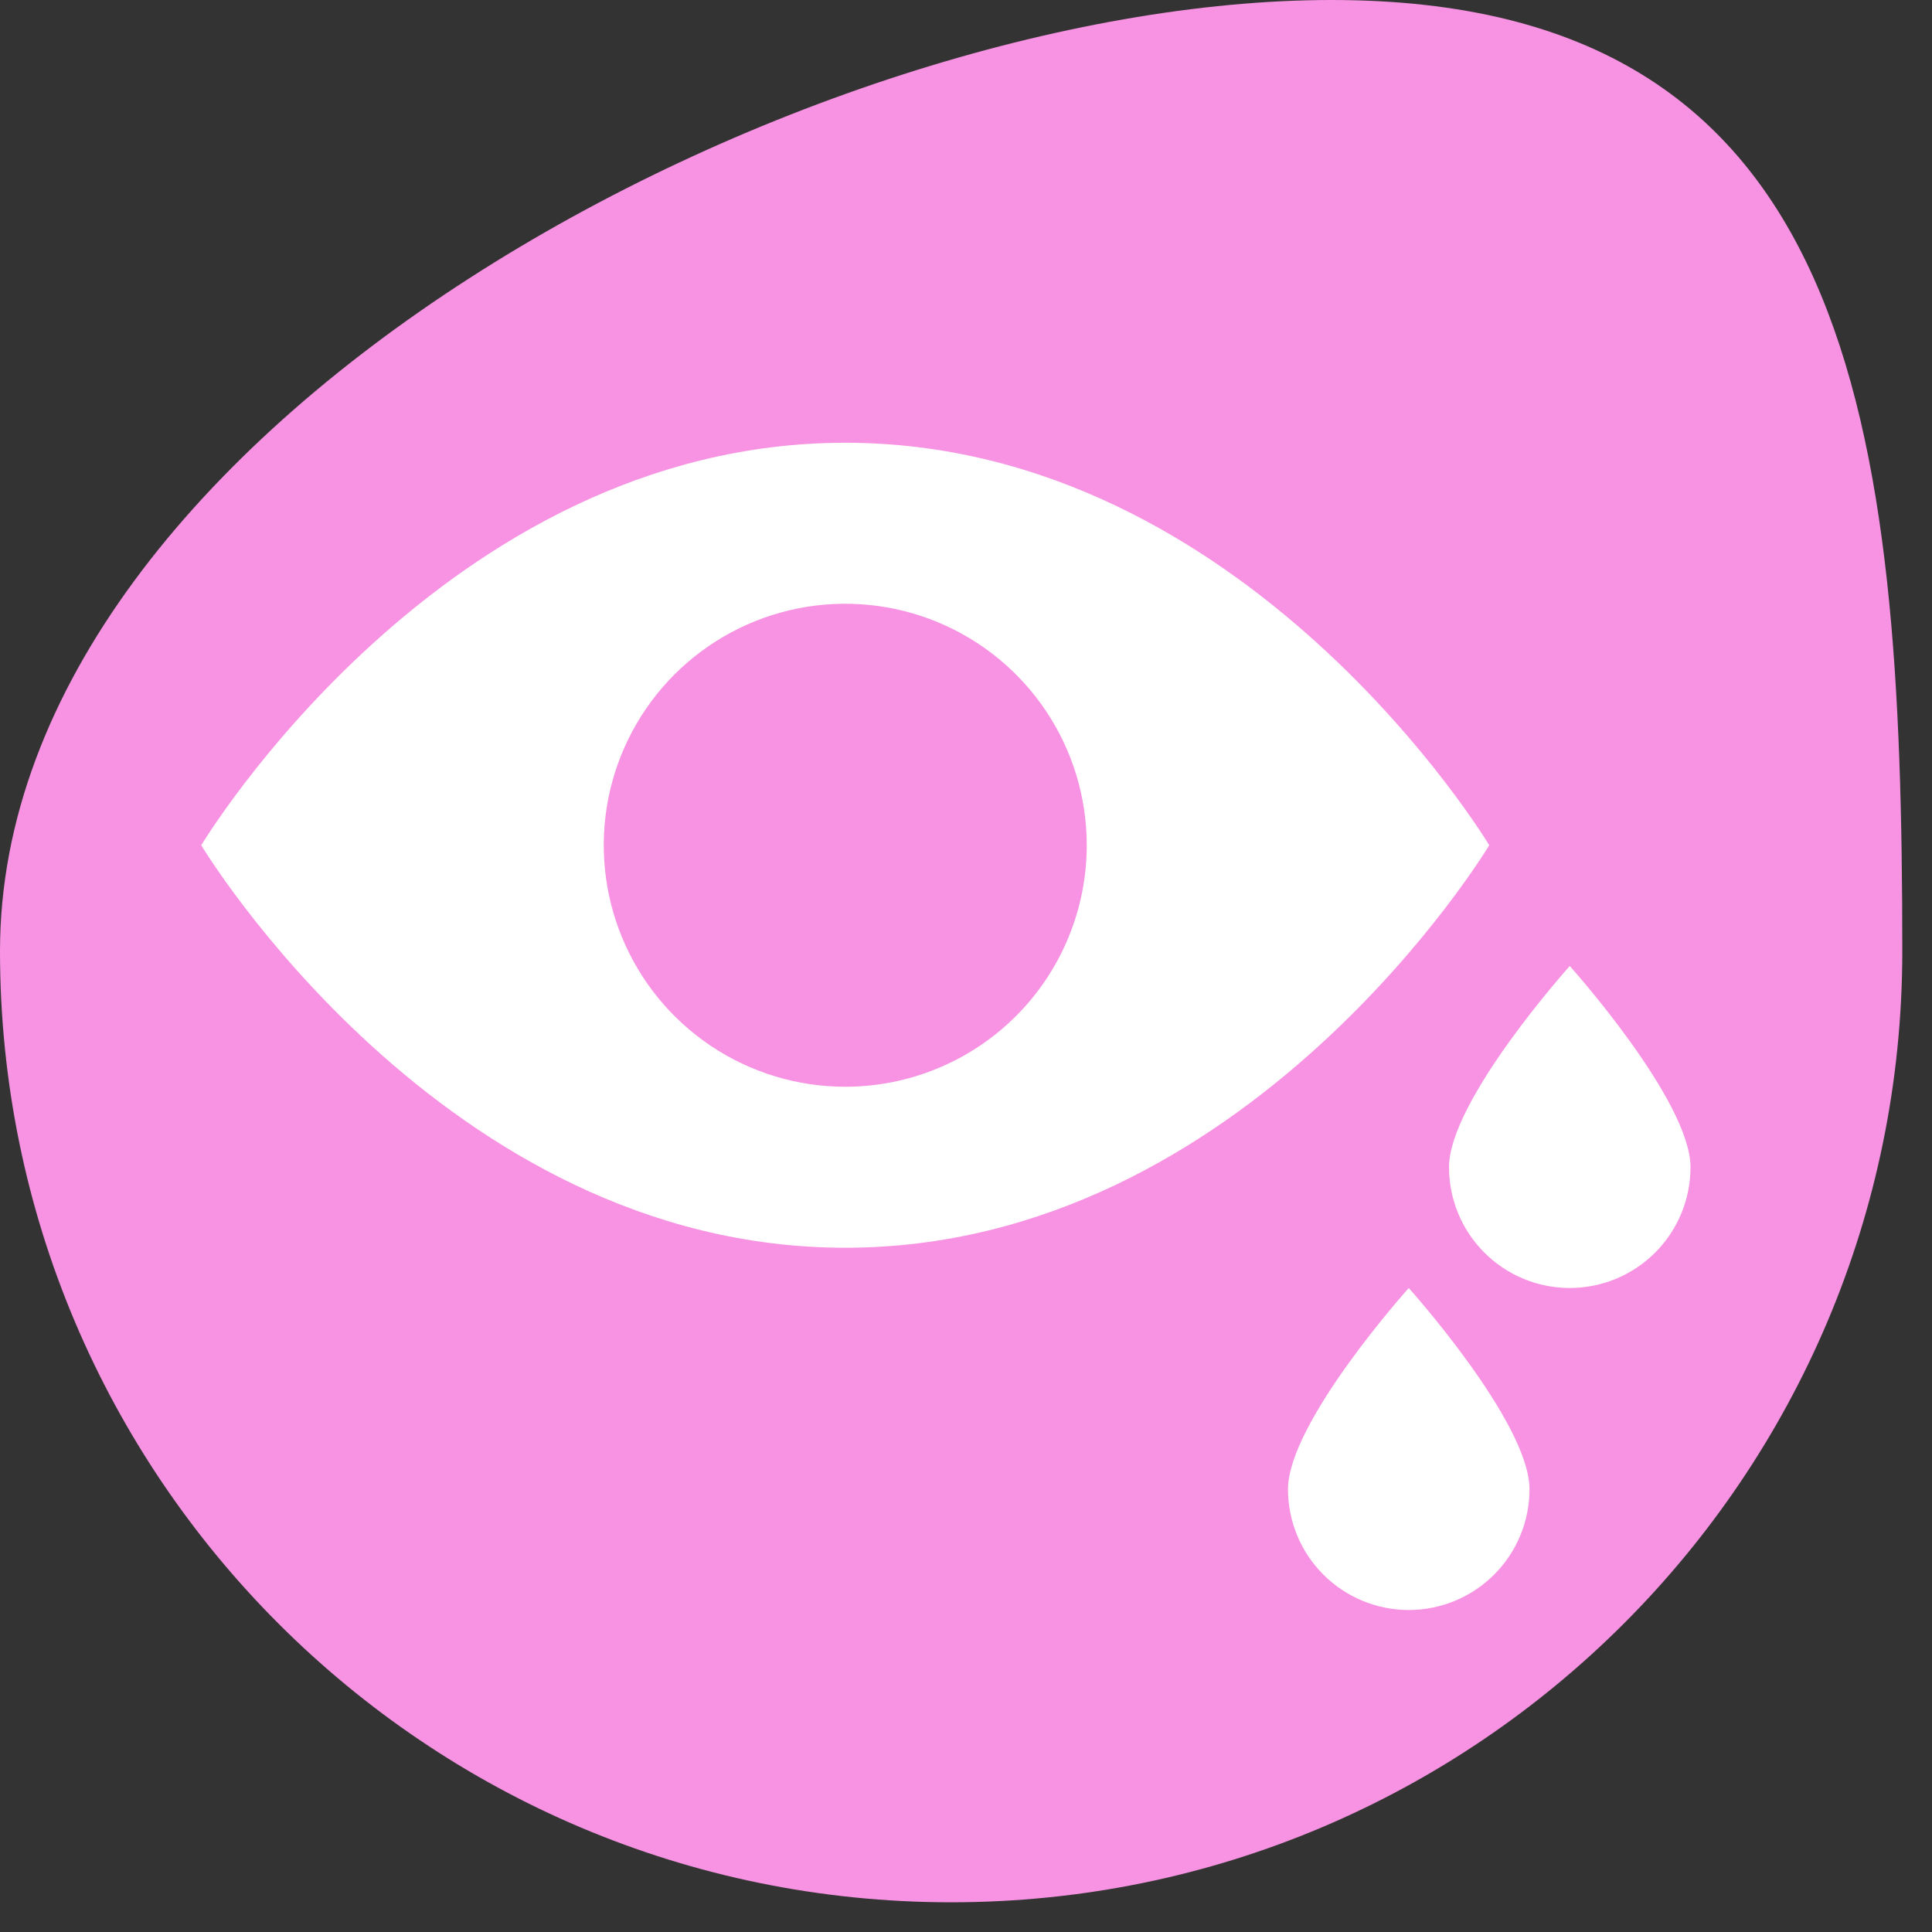 <?xml version="1.0" encoding="UTF-8"?> <svg xmlns="http://www.w3.org/2000/svg" width="48" height="48" viewBox="0 0 48 48" fill="none"><rect x="0" y="0" width="48" height="48" fill="#333333" stroke="none"/> <path d="M47.262 23.631C47.262 36.682 36.682 47.262 23.631 47.262C10.58 47.262 0 36.682 0 23.631C0 10.58 20.032 0 33.083 0C46.134 0 47.262 10.58 47.262 23.631Z" fill="#F793E2"></path> <path d="M37 21C37 21 31 11 21 11C11 11 5 21 5 21C5 21 11 31 21 31C31 31 37 21 37 21ZM21 27C19.813 27 18.653 26.648 17.667 25.989C16.68 25.329 15.911 24.392 15.457 23.296C15.003 22.2 14.884 20.993 15.115 19.829C15.347 18.666 15.918 17.596 16.757 16.757C17.596 15.918 18.666 15.347 19.829 15.115C20.993 14.884 22.2 15.003 23.296 15.457C24.392 15.911 25.329 16.68 25.989 17.667C26.648 18.653 27 19.813 27 21C27 22.591 26.368 24.117 25.243 25.243C24.117 26.368 22.591 27 21 27Z" fill="white"></path> <path d="M32 37C32 37.796 32.316 38.559 32.879 39.121C33.441 39.684 34.204 40 35 40C35.796 40 36.559 39.684 37.121 39.121C37.684 38.559 38 37.796 38 37C38 35.34 35 32 35 32C35 32 32 35.34 32 37Z" fill="white"></path> <path d="M36 29C36 29.796 36.316 30.559 36.879 31.121C37.441 31.684 38.204 32 39 32C39.796 32 40.559 31.684 41.121 31.121C41.684 30.559 42 29.796 42 29C42 27.34 39 24 39 24C39 24 36 27.34 36 29Z" fill="white"></path> </svg> 